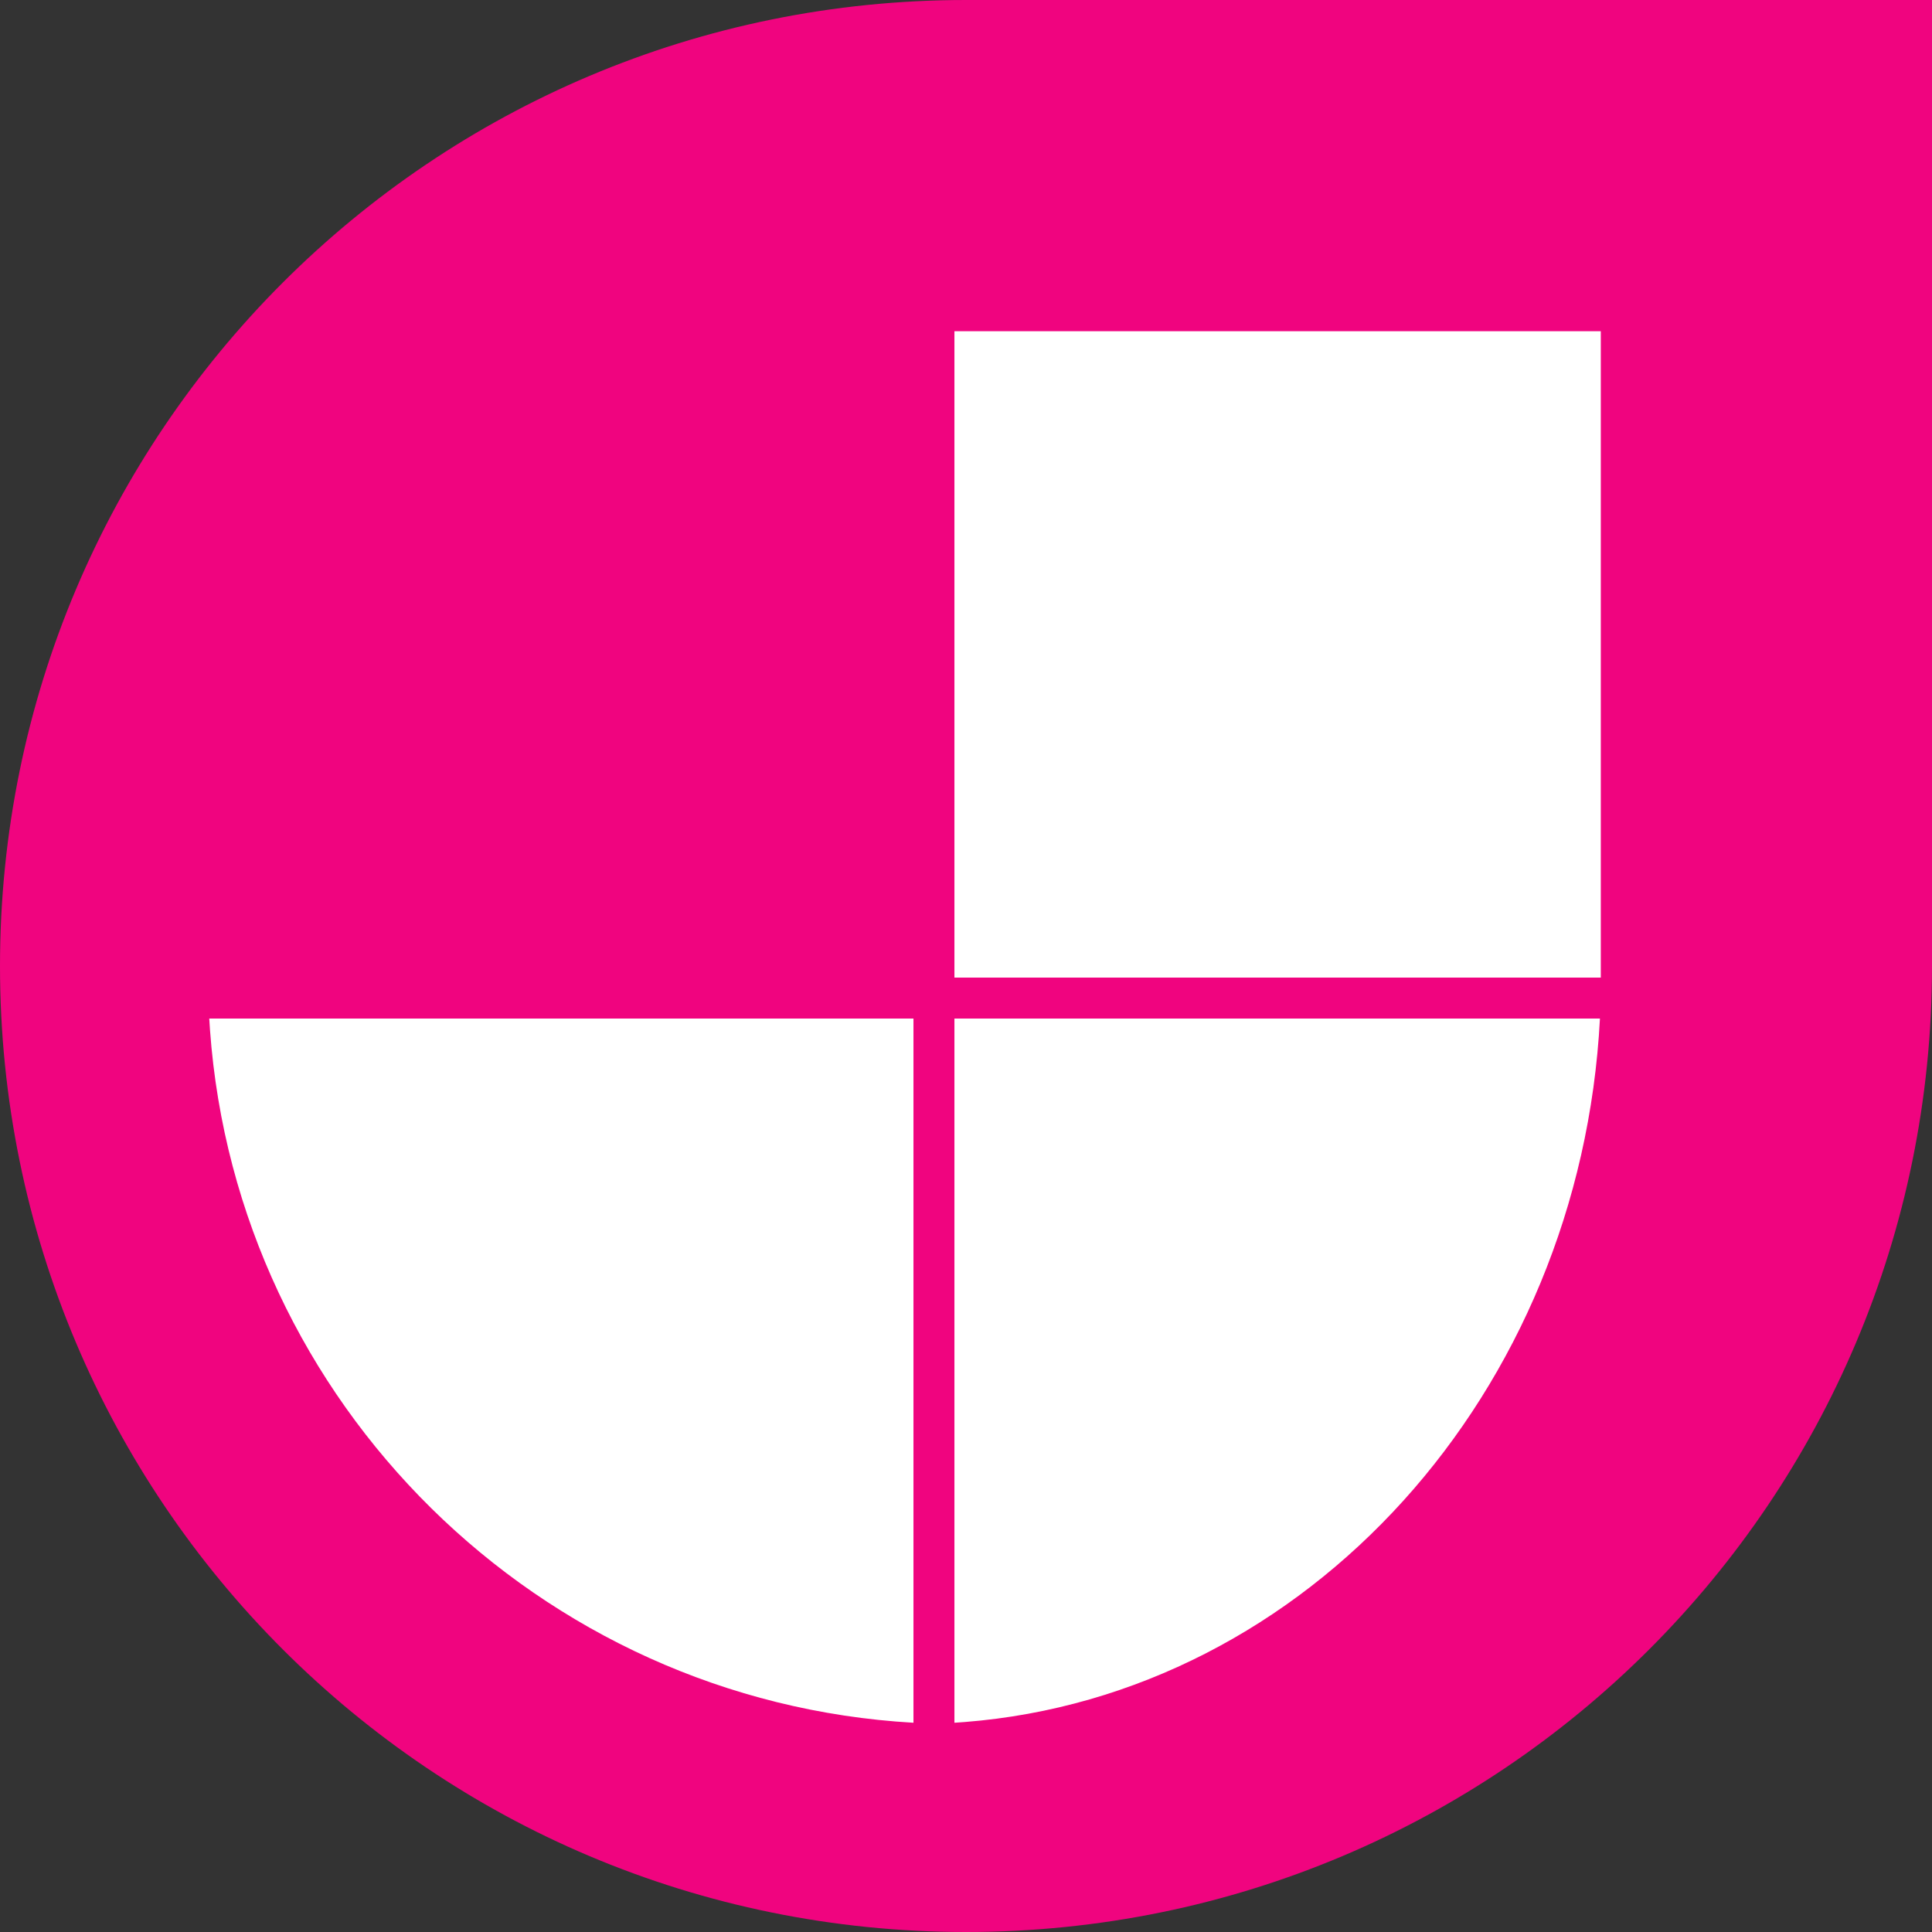 <svg width="100" height="100" viewBox="0 0 100 100" fill="none" xmlns="http://www.w3.org/2000/svg">
    <rect x="0" y="0" width="100" height="100" fill="#333333" stroke="none"/>
    <g id="jamstack">
        <g id="jamstack_2">
            <path id="Vector" d="M50 0C22.352 0 0 22.352 0 50.001C0 77.648 22.352 100 50 100C77.648 100 100 77.648 100 50.001V0H50Z" fill="#F0047F"/>
            <path id="Vector_2" d="M47.281 52.719V89.169C27.882 88.061 12.266 72.628 10.869 53.306L10.831 52.719H47.281ZM82.813 52.719C81.798 72.119 67.651 87.735 49.939 89.131L49.401 89.169V52.719H82.813ZM82.857 17.143V50.6H49.401V17.143H82.857Z" fill="white"/>
        </g>
    </g>
</svg>
